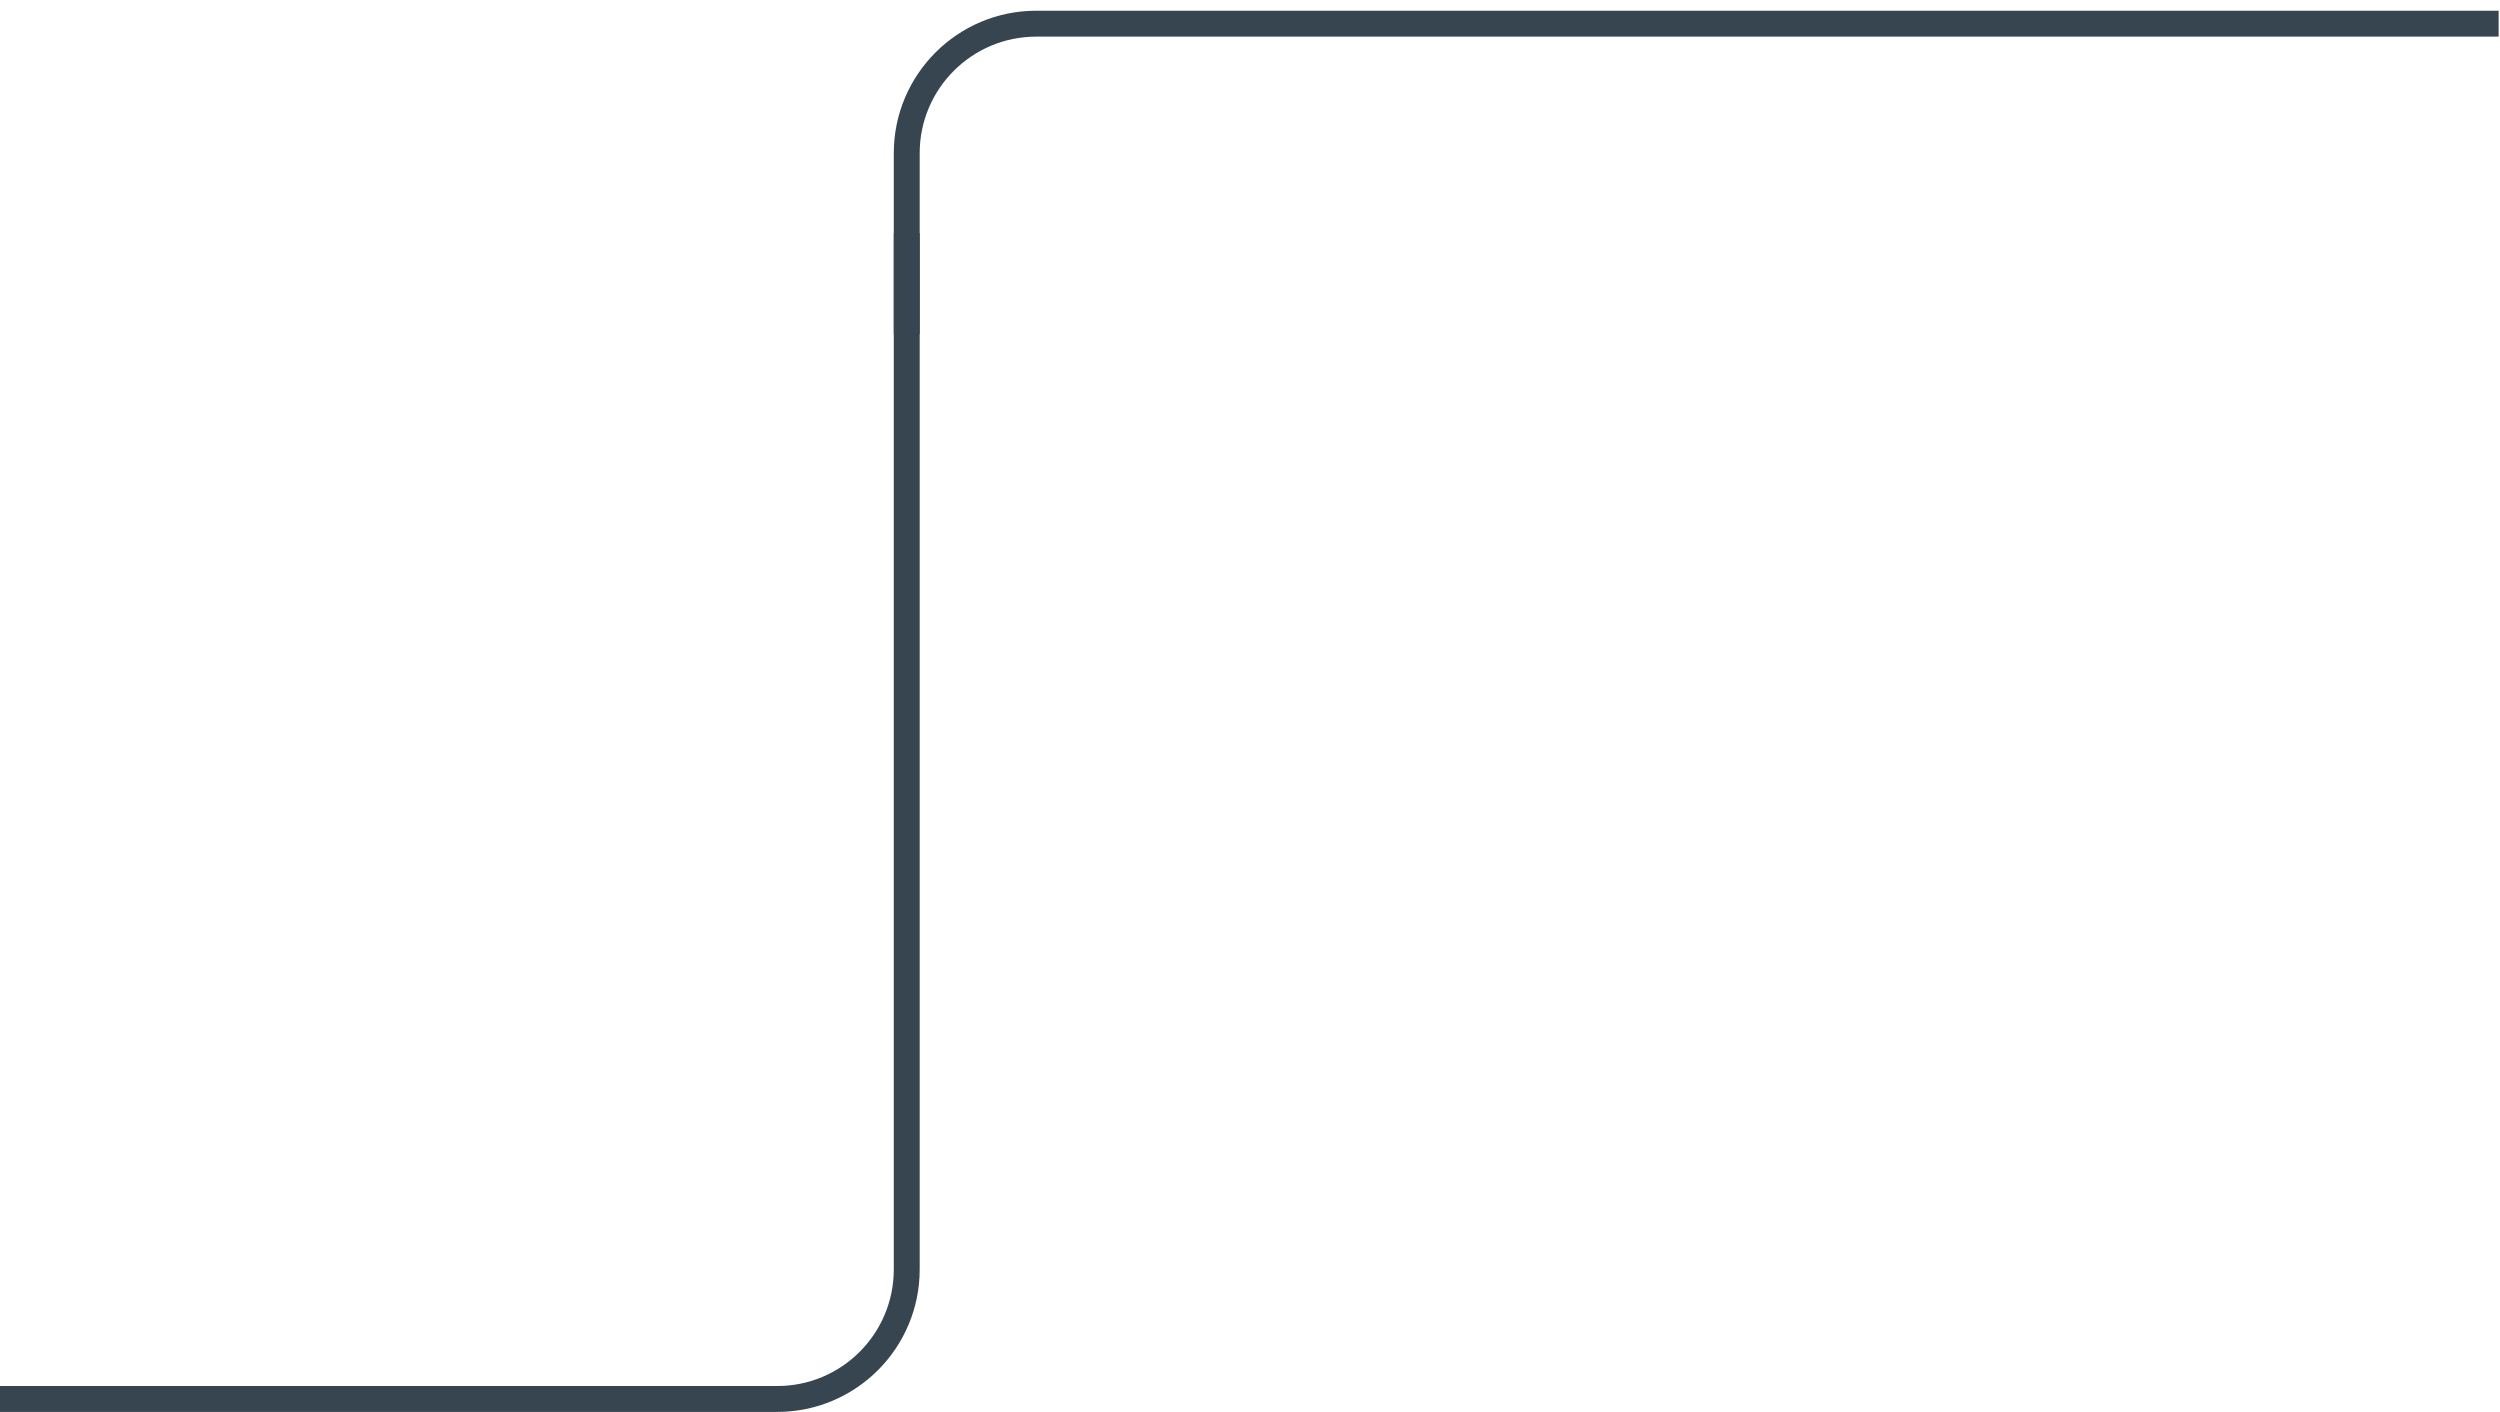 <svg xmlns="http://www.w3.org/2000/svg" fill="none" viewBox="0 0 193 109" height="109" width="193">
<path stroke-width="2" stroke="#374550" d="M0 108L60 108C65.523 108 70 103.523 70 98L70 18"></path>
<path stroke-width="2" stroke="#374550" d="M70 25.801V11.828C70 6.305 74.477 1.828 80 1.828L192.894 1.828"></path>
</svg>
